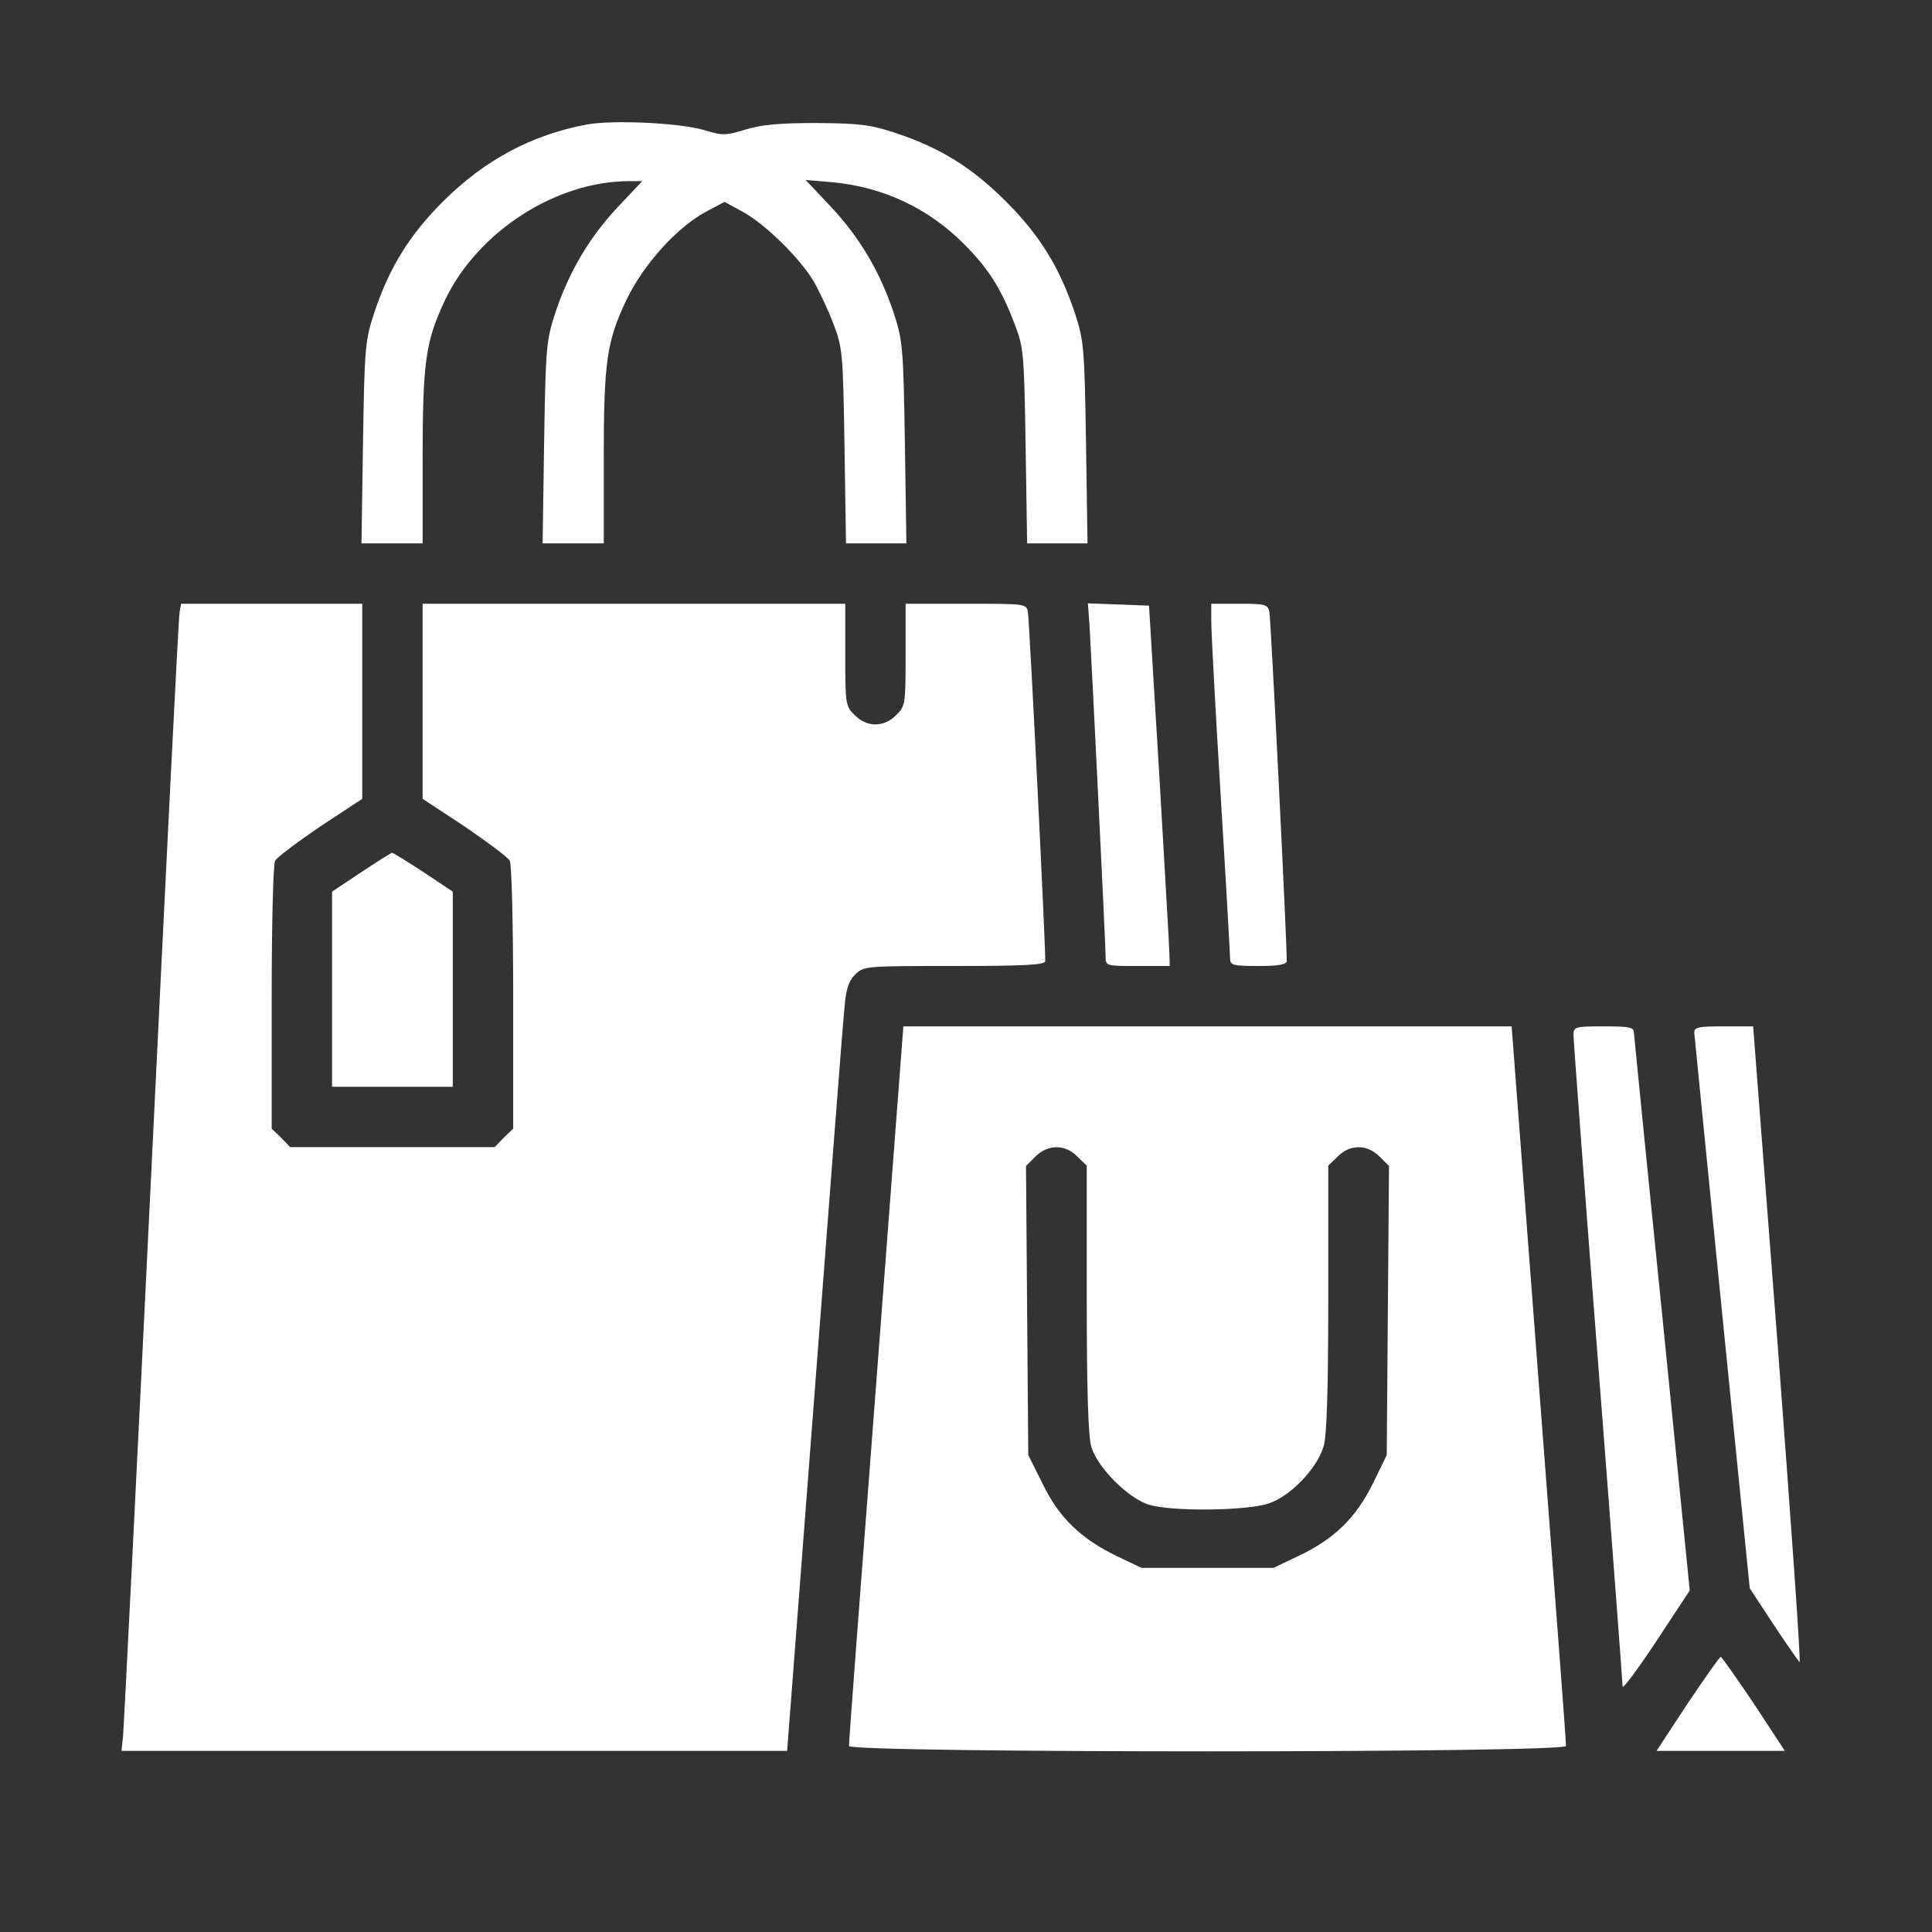 <?xml version="1.0" standalone="no"?>
<!DOCTYPE svg PUBLIC "-//W3C//DTD SVG 20010904//EN"
 "http://www.w3.org/TR/2001/REC-SVG-20010904/DTD/svg10.dtd">
<svg version="1.0" xmlns="http://www.w3.org/2000/svg"
 width="512pt" height="512pt" viewBox="0 0 512 512"
 preserveAspectRatio="xMidYMid meet">

<rect x="0" y="0" width="512" height="512" fill="#333333" stroke="none"/>

<g transform="translate(0,512) scale(0.1,-0.1)"
fill="#fff" stroke="none">
<path d="M1555 4790 c-145 -27 -271 -94 -381 -204 -90 -90 -142 -175 -182
-294 -24 -73 -26 -90 -30 -344 l-4 -268 81 0 81 0 0 223 c0 260 8 313 60 423
87 181 294 314 488 314 l34 0 -65 -69 c-75 -80 -129 -171 -165 -279 -24 -73
-26 -90 -30 -344 l-4 -268 81 0 81 0 0 223 c0 260 8 313 61 424 45 93 134 192
212 233 l47 25 46 -25 c59 -31 153 -123 190 -185 15 -26 39 -77 53 -114 24
-63 25 -77 29 -323 l4 -258 80 0 80 0 -4 268 c-4 254 -6 271 -30 344 -36 108
-90 199 -166 280 l-67 71 72 -6 c134 -13 252 -68 347 -163 65 -65 99 -118 135
-213 24 -63 25 -77 29 -323 l4 -258 80 0 80 0 -4 268 c-4 254 -6 271 -30 344
-40 119 -92 204 -182 294 -90 90 -175 143 -294 182 -66 22 -96 25 -207 26 -97
0 -145 -4 -188 -17 -53 -16 -61 -17 -110 -2 -62 19 -242 28 -312 15z"/>
<path d="M476 3498 c-3 -13 -36 -680 -75 -1483 -39 -803 -73 -1477 -75 -1497
l-4 -38 882 0 882 0 73 952 c40 524 75 982 79 1018 4 49 11 70 28 87 23 23 26
23 264 23 185 0 240 3 240 13 1 40 -42 906 -46 925 -4 22 -6 22 -164 22 l-160
0 0 -135 c0 -131 -1 -137 -25 -160 -32 -33 -78 -33 -110 0 -24 23 -25 29 -25
160 l0 135 -560 0 -560 0 0 -259 0 -258 111 -73 c60 -41 114 -81 120 -91 5
-10 9 -167 9 -364 l0 -346 -25 -24 -24 -25 -271 0 -271 0 -24 25 -25 24 0 346
c0 197 4 354 9 364 6 10 60 50 120 91 l111 73 0 258 0 259 -240 0 -240 0 -4
-22z"/>
<path d="M2887 3468 c5 -80 43 -853 43 -882 0 -26 0 -26 85 -26 l85 0 -1 33
c0 17 -13 232 -27 477 l-27 445 -81 3 -81 3 4 -53z"/>
<path d="M3210 3473 c0 -27 11 -235 25 -463 14 -228 25 -423 25 -432 0 -16 10
-18 75 -18 53 0 75 4 75 13 1 40 -42 906 -46 925 -4 20 -10 22 -79 22 l-75 0
0 -47z"/>
<path d="M958 2809 l-78 -52 0 -258 0 -259 160 0 160 0 0 259 0 258 -78 52
c-43 28 -80 51 -83 51 -2 0 -39 -23 -81 -51z"/>
<path d="M2322 1453 c-40 -522 -73 -954 -72 -960 0 -19 1900 -19 1900 0 1 6
-32 438 -72 960 l-72 947 -806 0 -806 0 -72 -947z m533 602 l25 -24 0 -352 c0
-247 4 -364 12 -393 16 -55 99 -138 154 -154 61 -18 260 -16 317 4 57 19 128
93 145 152 8 27 12 148 12 391 l0 352 25 24 c32 33 78 33 111 0 l25 -25 -3
-383 -3 -383 -37 -76 c-45 -91 -103 -147 -196 -191 l-67 -32 -175 0 -175 0
-65 31 c-95 46 -153 101 -197 192 l-38 76 -3 383 -3 383 25 25 c33 33 79 33
111 0z"/>
<path d="M4170 2376 c0 -13 29 -403 65 -866 36 -463 65 -850 65 -859 0 -9 40
45 89 119 l89 135 -73 730 c-41 402 -74 738 -75 748 0 15 -11 17 -80 17 -77 0
-80 -1 -80 -24z"/>
<path d="M4490 2383 c1 -10 34 -345 74 -745 l73 -727 63 -96 c35 -53 66 -97
69 -100 4 -2 -23 377 -58 841 l-65 844 -78 0 c-68 0 -78 -2 -78 -17z"/>
<path d="M4472 605 l-82 -125 170 0 170 0 -82 125 c-46 68 -85 124 -88 124 -3
0 -42 -56 -88 -124z"/>
</g>
</svg>
